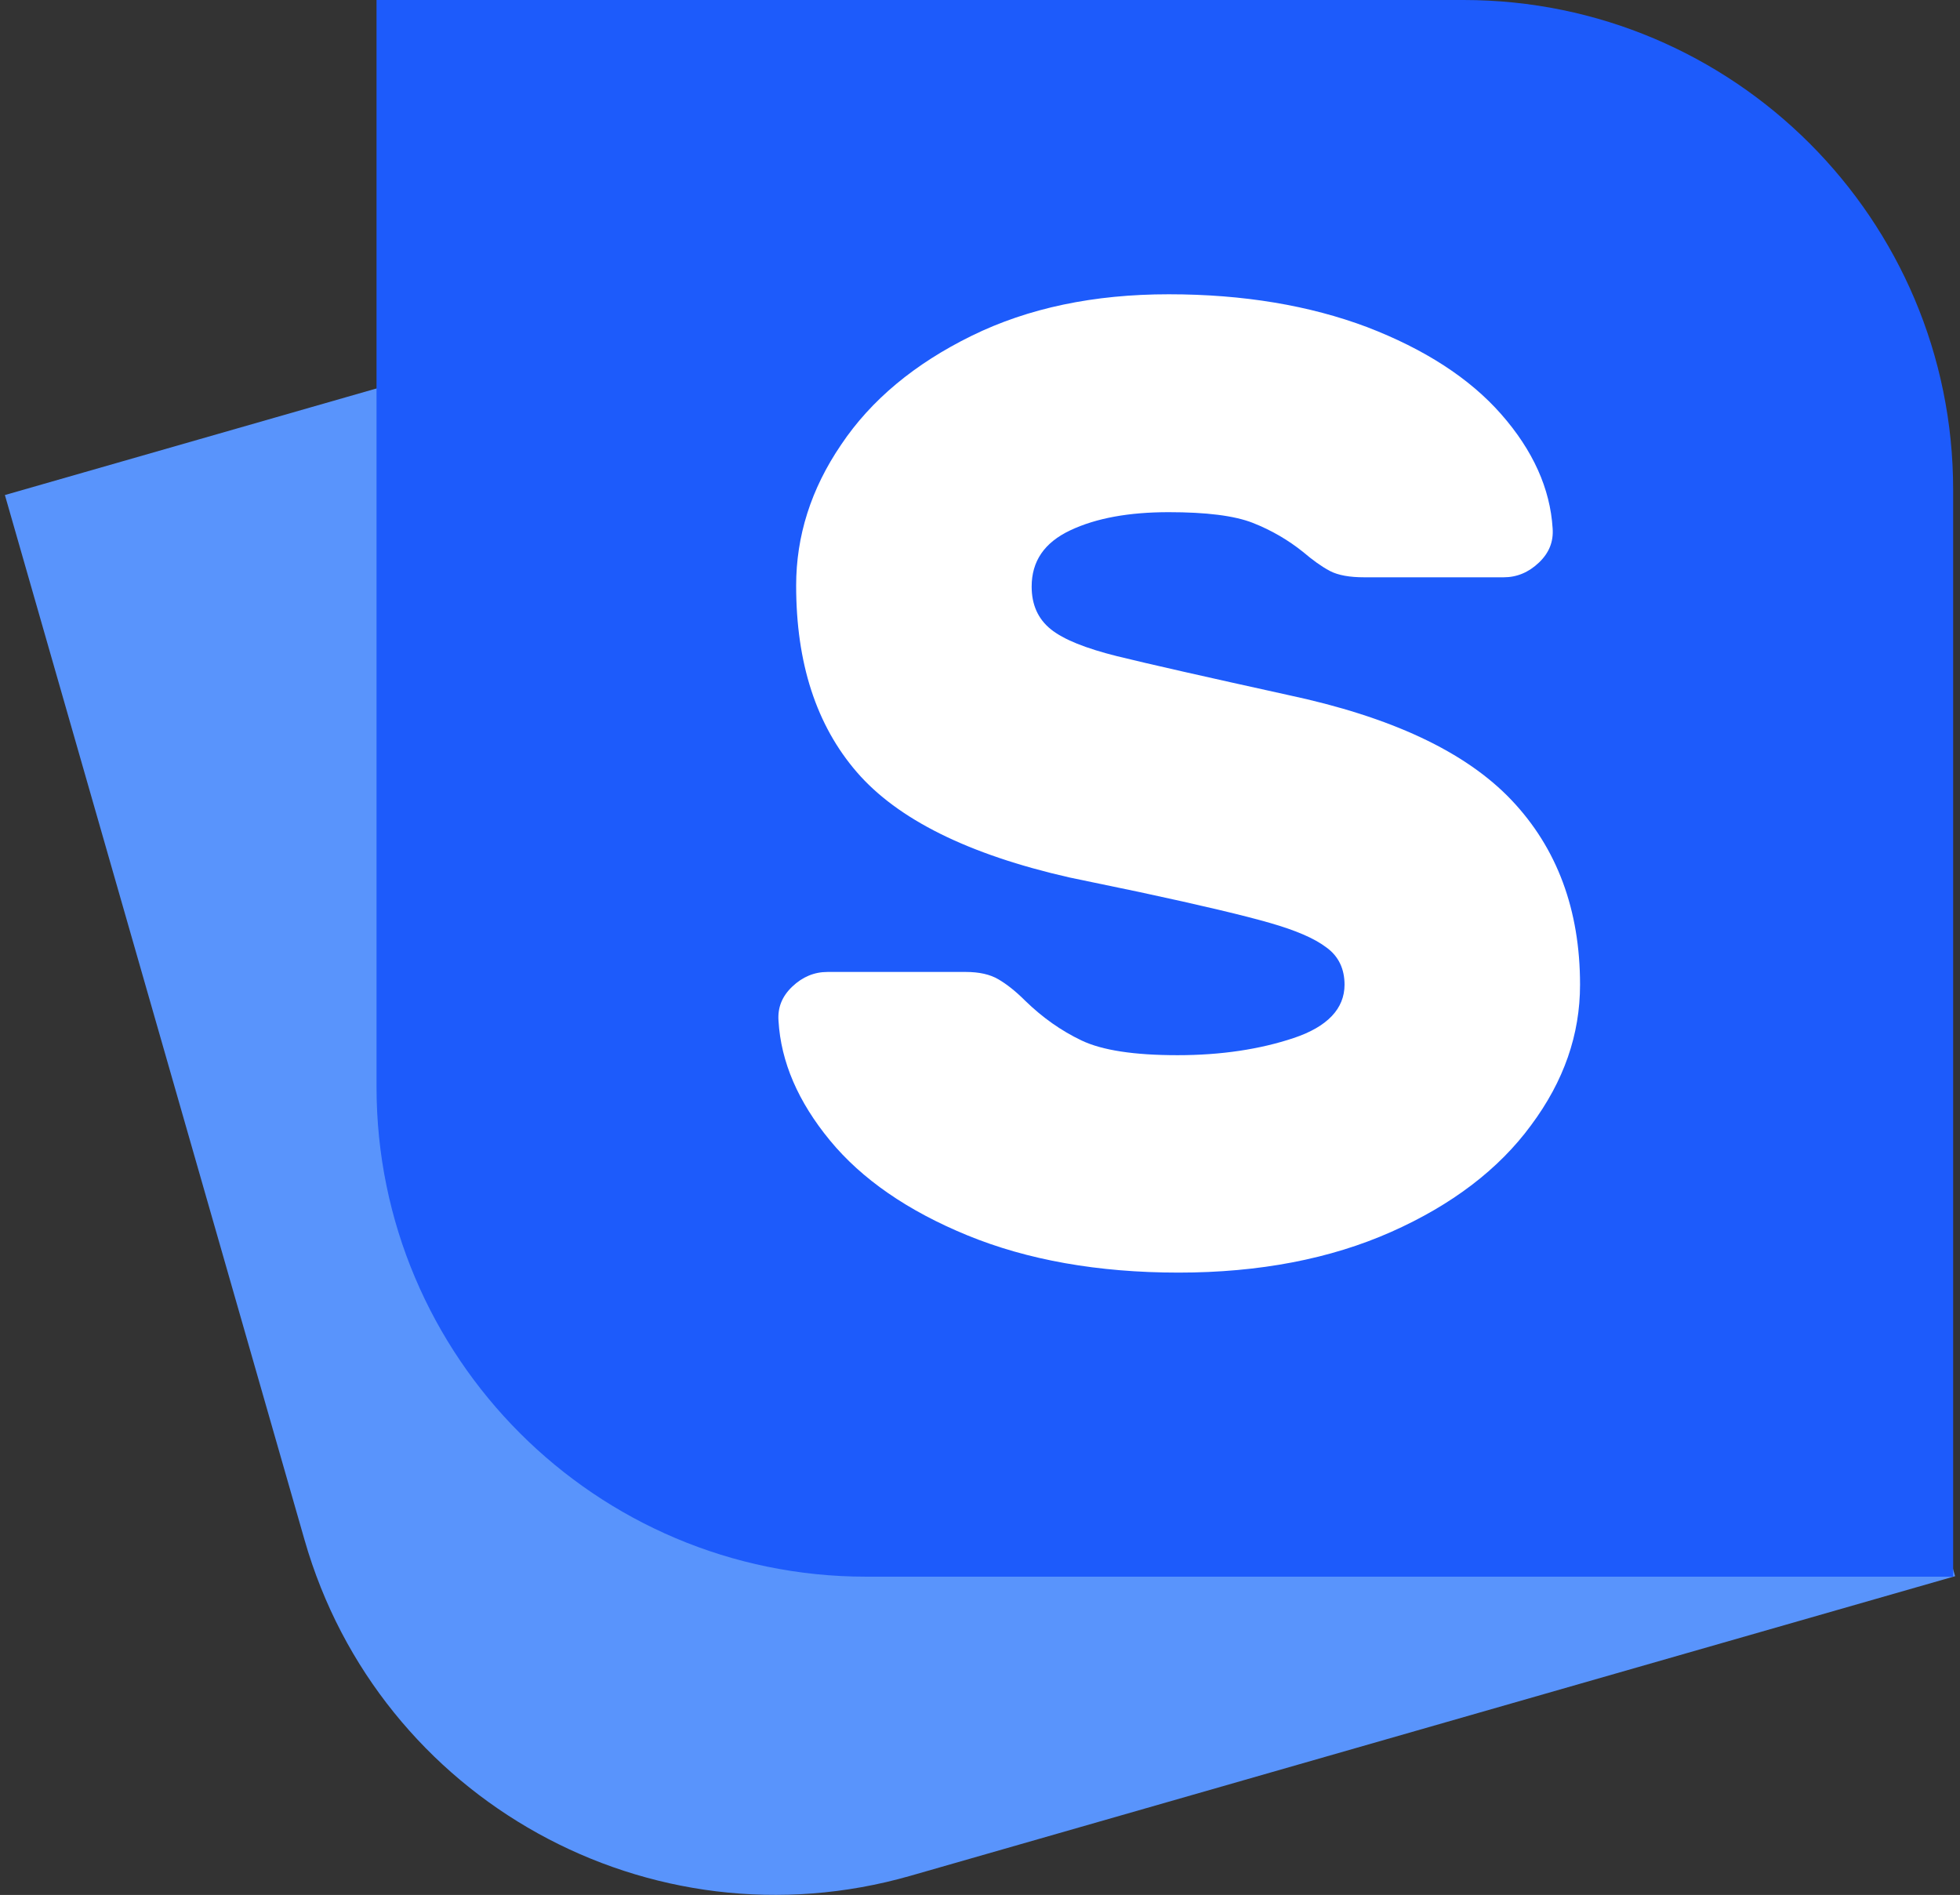 <?xml version="1.0" encoding="utf-8"?>
<!-- Generator: Adobe Illustrator 25.0.0, SVG Export Plug-In . SVG Version: 6.00 Build 0)  -->
<svg version="1.1" id="Layer_1" xmlns="http://www.w3.org/2000/svg" xmlns:xlink="http://www.w3.org/1999/xlink" x="0px" y="0px"
	 viewBox="0 0 400.3 387" style="enable-background:new 0 0 400.3 387;" xml:space="preserve">
<rect x="0" y="0" width="400.3" height="387" fill="#333333" stroke="none"/>
<style type="text/css">
	.st0{fill-rule:evenodd;clip-rule:evenodd;fill:#5994FC;}
	.st1{fill-rule:evenodd;clip-rule:evenodd;fill:#1D5BFB;}
	.st2{fill:#FFFFFF;}
</style>
<g>
	<path class="st0" d="M1,101.1l213.4-61.2c53.1-15.2,108.5,15.5,123.7,68.6l61.2,213.4l-213.4,61.2
		c-53.1,15.2-108.5-15.5-123.7-68.6L1,101.1z"/>
	<path class="st1" d="M76.9,0h222c55.2,0,100,44.8,100,100v222h-222c-55.2,0-100-44.8-100-100V0z"/>
	<path class="st2" d="M262.9,141.9c-16.8-3.7-28.3-6.3-34.8-7.9c-6.4-1.6-10.9-3.4-13.5-5.5c-2.6-2.1-3.9-5-3.9-8.7
		c0-5.2,2.6-9,7.9-11.5c5.3-2.5,12-3.7,20.1-3.7c7.6,0,13.4,0.7,17.2,2.2c3.8,1.5,7.2,3.5,10.2,5.9c2,1.7,3.8,3,5.5,3.9
		c1.7,0.9,4.1,1.3,7,1.3h28.5c2.7,0,5.1-1,7.2-3c2.1-2,3-4.3,2.8-7c-0.5-8.1-4-15.9-10.5-23.3c-6.5-7.4-15.7-13.3-27.4-17.8
		c-11.7-4.4-25.2-6.7-40.5-6.7c-15.3,0-28.7,2.8-40.3,8.5c-11.6,5.7-20.5,13.1-26.6,22.2c-6.2,9.1-9.2,18.7-9.2,28.8
		c0,15.8,4.1,28.5,12.4,38.1c8.3,9.6,22.7,16.8,43.4,21.5l14.4,3c12.6,2.7,21.4,4.8,26.6,6.3c5.2,1.5,9,3.1,11.5,5
		c2.5,1.8,3.7,4.4,3.7,7.6c0,4.9-3.5,8.6-10.4,10.9c-6.9,2.3-14.8,3.5-23.7,3.5c-8.9,0-15.4-1-19.6-3c-4.2-2-8-4.7-11.5-8.1
		c-2-2-3.8-3.4-5.5-4.4c-1.7-1-3.9-1.5-6.7-1.5H169c-2.7,0-5.1,1-7.2,3c-2.1,2-3,4.3-2.8,7c0.5,8.4,4,16.5,10.5,24.4
		c6.5,7.9,15.9,14.4,28.1,19.4c12.2,5,26.6,7.6,43.1,7.6c16.5,0,31-2.8,43.4-8.3c12.4-5.5,22-12.8,28.6-21.8c6.7-9,10-18.5,10-28.7
		c0-15.3-4.7-27.9-14-37.7C299.3,153.5,284.1,146.4,262.9,141.9"/>
</g>
</svg>
